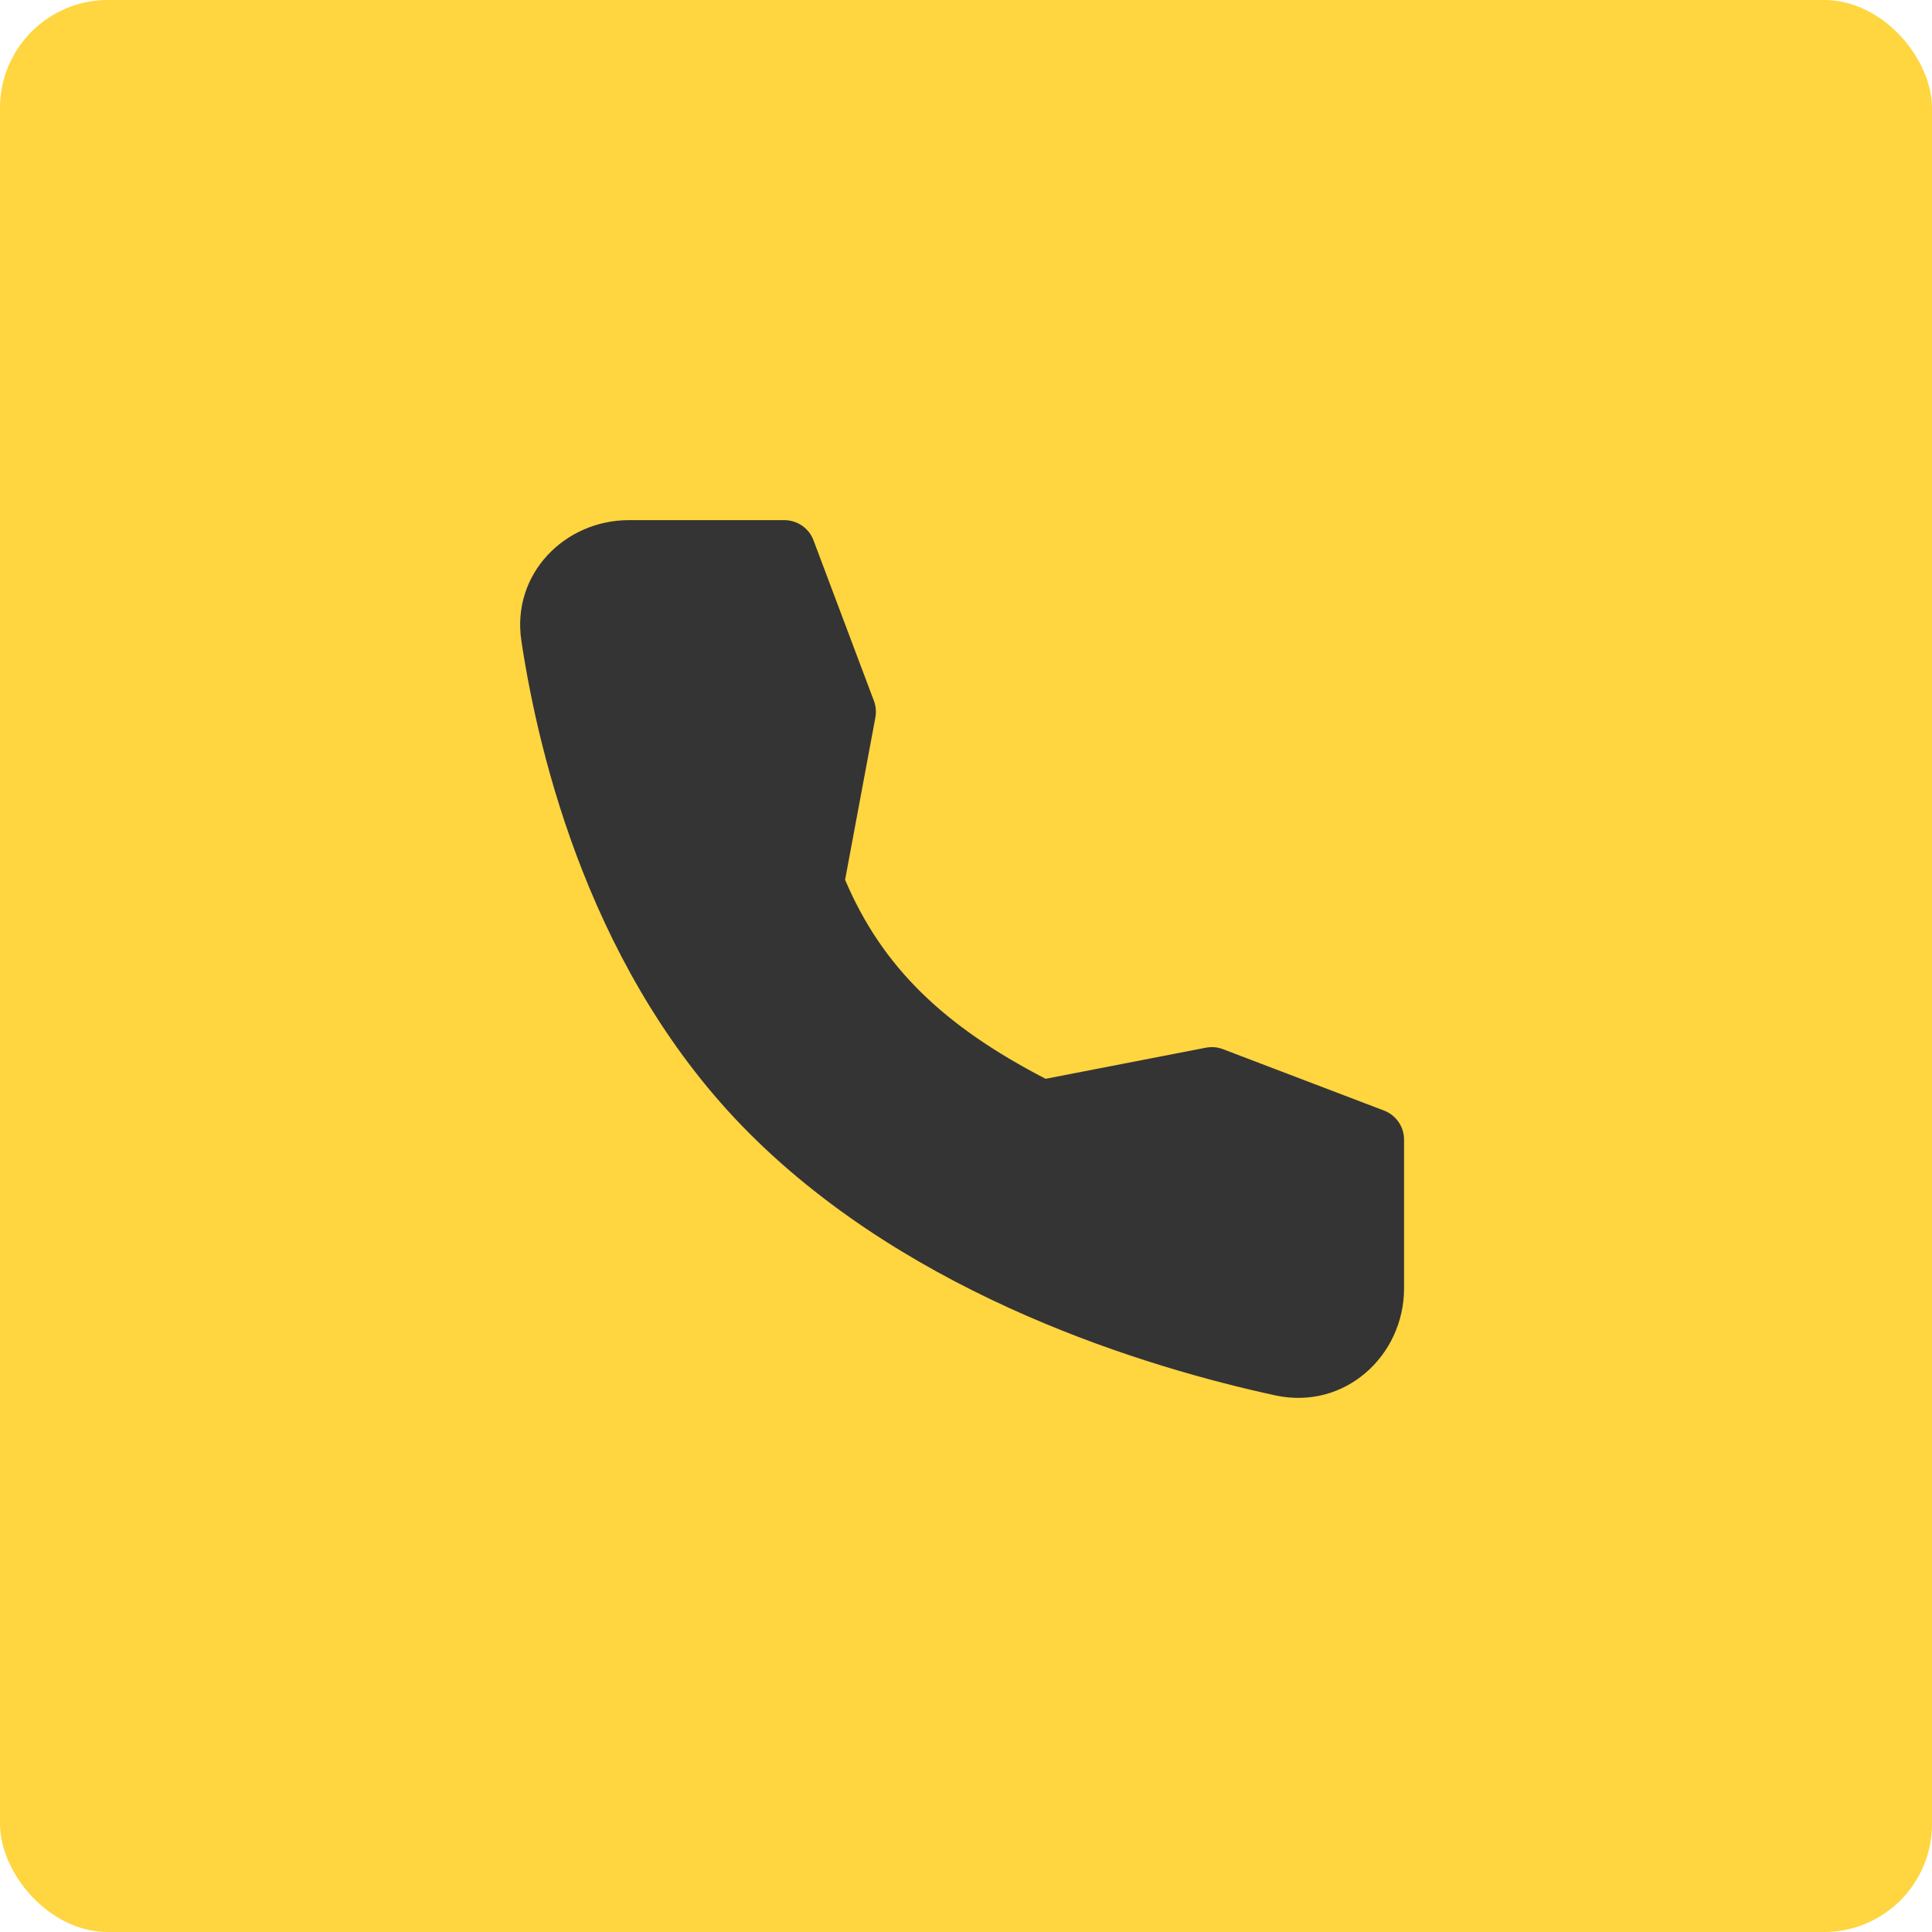 <?xml version="1.0" encoding="UTF-8"?> <svg xmlns="http://www.w3.org/2000/svg" width="130" height="130" viewBox="0 0 130 130" fill="none"><rect width="130" height="130" rx="7.261" fill="#FFD540"></rect><path fill-rule="evenodd" clip-rule="evenodd" d="M42.308 35H52.78C53.206 35 53.621 35.13 53.972 35.372C54.322 35.615 54.59 35.958 54.739 36.357L58.804 47.16C58.938 47.518 58.972 47.905 58.902 48.28L56.864 59.201C59.368 65.086 63.503 69.042 70.356 72.59L81.146 70.496C81.529 70.422 81.926 70.457 82.29 70.597L93.128 74.728C93.524 74.879 93.865 75.147 94.106 75.496C94.347 75.845 94.476 76.258 94.476 76.682V86.688C94.476 91.227 90.478 94.909 85.8 93.89C77.277 92.037 61.484 87.321 50.424 76.261C39.827 65.666 36.276 51.032 35.083 43.124C34.4 38.607 38.02 35 42.308 35Z" fill="#343434"></path></svg> 